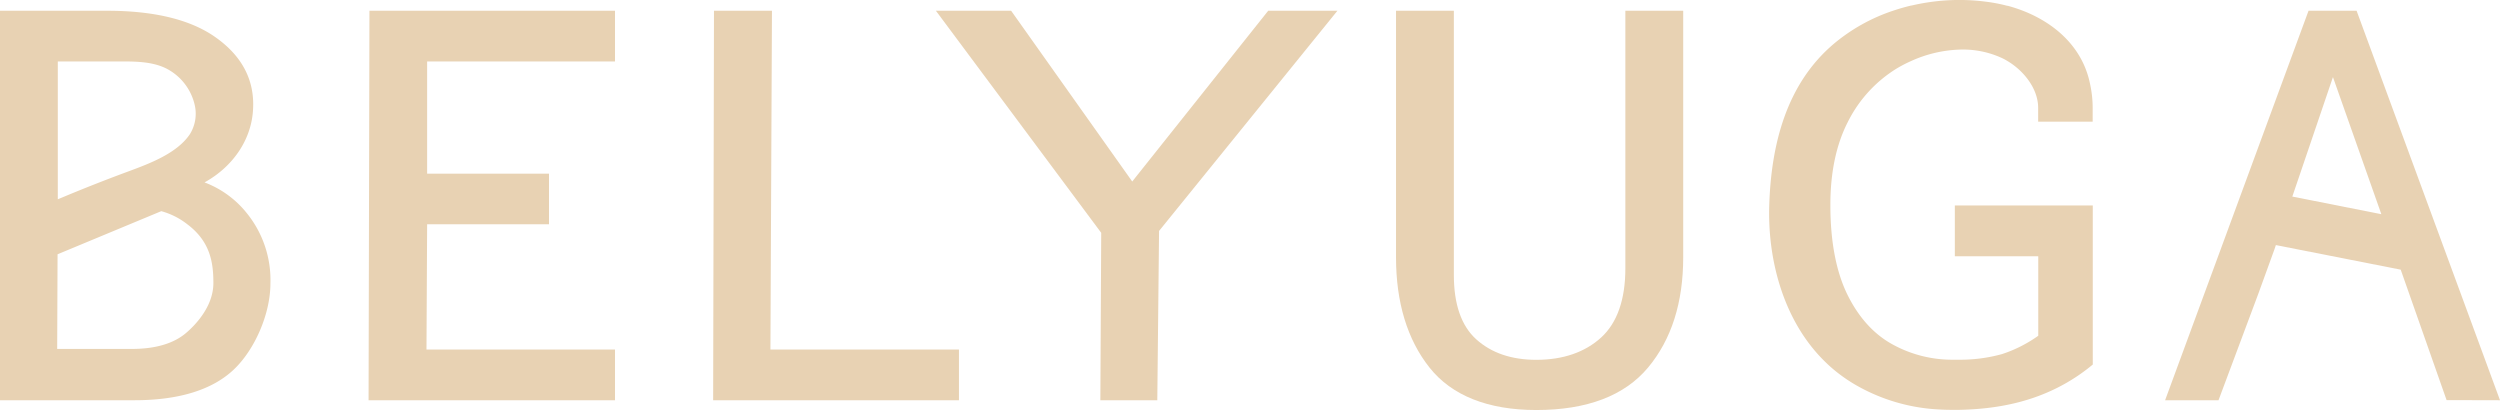 <?xml version="1.0" encoding="UTF-8"?> <svg xmlns="http://www.w3.org/2000/svg" viewBox="0 0 723.13 118.6"><defs><style>.cls-1{fill:#e8d2b3;}</style></defs><g id="Слой_2" data-name="Слой 2"><g id="Слой_1-2" data-name="Слой 1"><path class="cls-1" d="M71.19,61.41a28.48,28.48,0,0,0-11.77-8.55l-.26-.1c8.14-4.49,13.39-12.16,14-20.59.68-8.7-3-15.92-10.94-21.47C55.05,5.66,44.53,3.11,31,3.11H0V115.77H38.89c12.84,0,22.48-3,28.66-8.81S78.22,90.72,78.22,82a30.74,30.74,0,0,0-7-20.55ZM16.72,17.77H34.49c4.54,0,9.23,0,13.3,1.89A15.81,15.81,0,0,1,56.33,30.4a11.21,11.21,0,0,1-1.41,8.42C51.19,44.36,43.33,47.29,37,49.63S24.53,54.39,18.51,56.9l-1.79.74Zm37.1,78.54c-3.59,3.06-8.87,4.62-15.68,4.62H16.54l.11-27.38,30-12.47a21.28,21.28,0,0,1,7.45,3.73c6.7,5,7.62,11.08,7.62,17C61.76,88.8,56.21,94.28,53.82,96.31Z"></path><polygon class="cls-1" points="223.29 3.11 206.52 3.11 206.28 115.77 277.38 115.77 277.38 101.1 222.85 101.1 223.29 3.11"></polygon><path class="cls-1" d="M470.14,77.62c0,9-2.35,15.75-7,20s-11,6.46-18.76,6.46c-7.2,0-13-2-17.35-5.91S420.53,88,420.53,79.52V3.11H403.8V74.43c0,13.06,3.27,23.8,9.69,31.89s16.89,12.28,30.91,12.28c14.62,0,25.49-4.13,32.29-12.27s10.18-18.84,10.18-31.9V3.11H470.14Z"></path><polygon class="cls-1" points="381.94 3.08 381.89 3.11 366.83 3.11 327.5 52.5 292.47 3.11 270.71 3.11 318.53 67.34 318.28 115.77 334.75 115.77 335.26 66.8 386.85 3.11 381.92 3.11 381.94 3.08"></polygon><polygon class="cls-1" points="106.61 115.77 177.89 115.77 177.89 101.1 123.36 101.1 123.55 64.87 158.8 64.87 158.8 50.23 123.55 50.23 123.55 17.77 177.89 17.77 177.89 3.11 106.86 3.11 106.61 115.77"></polygon><path class="cls-1" d="M580.72,1.67l-.15,0a45.56,45.56,0,0,0-6.31-1.2A59.46,59.46,0,0,0,567.73,0c-.67,0-1.32,0-2,0a61,61,0,0,0-12.84,1.61l-.12,0c-1.72.41-3.44.9-5.13,1.47a52.54,52.54,0,0,0-17,9.42c-14,11.72-18.33,29.42-18.88,46.88-.51,16.29,4.37,33.89,16.3,45.4.94.92,1.93,1.79,2.95,2.62a45.75,45.75,0,0,0,5.53,3.82,53.5,53.5,0,0,0,24.55,7.23c1.19.07,2.39.1,3.6.1l2,0c10.94-.22,21-2.25,30.24-7.36a53.17,53.17,0,0,0,8.41-5.75v-46h-39.9V74.12h24.13v23a38.83,38.83,0,0,1-10.45,5.29,45.24,45.24,0,0,1-12.42,1.64c-.63,0-1.28,0-1.94,0a35.73,35.73,0,0,1-17.32-4.42c-5.36-2.92-9.74-7.71-13-14.26s-5-15.3-5-26v-.11c0-9.47,1.72-17.59,5.13-24.13,0-.09.08-.18.13-.27a38.09,38.09,0,0,1,13.85-15,39.13,39.13,0,0,1,4.32-2.24,36.73,36.73,0,0,1,13.87-3.27,26.92,26.92,0,0,1,12.52,2.53c.43.21.85.44,1.28.7l0,0c4.72,2.75,9,8,9,13.61v4h15.77V31.58a33,33,0,0,0-.8-7.5C602,12.07,591.88,4.67,580.72,1.67Z"></path><path class="cls-1" d="M723.13,115.77,681.65,3.11h-13.9L626.26,115.77h15.45l11.48-30.71,4.72-13,.39-1.17L694.41,78l13.27,37.73ZM663.06,56.86,674.81,22.3l14,39.66Z"></path></g></g></svg> 